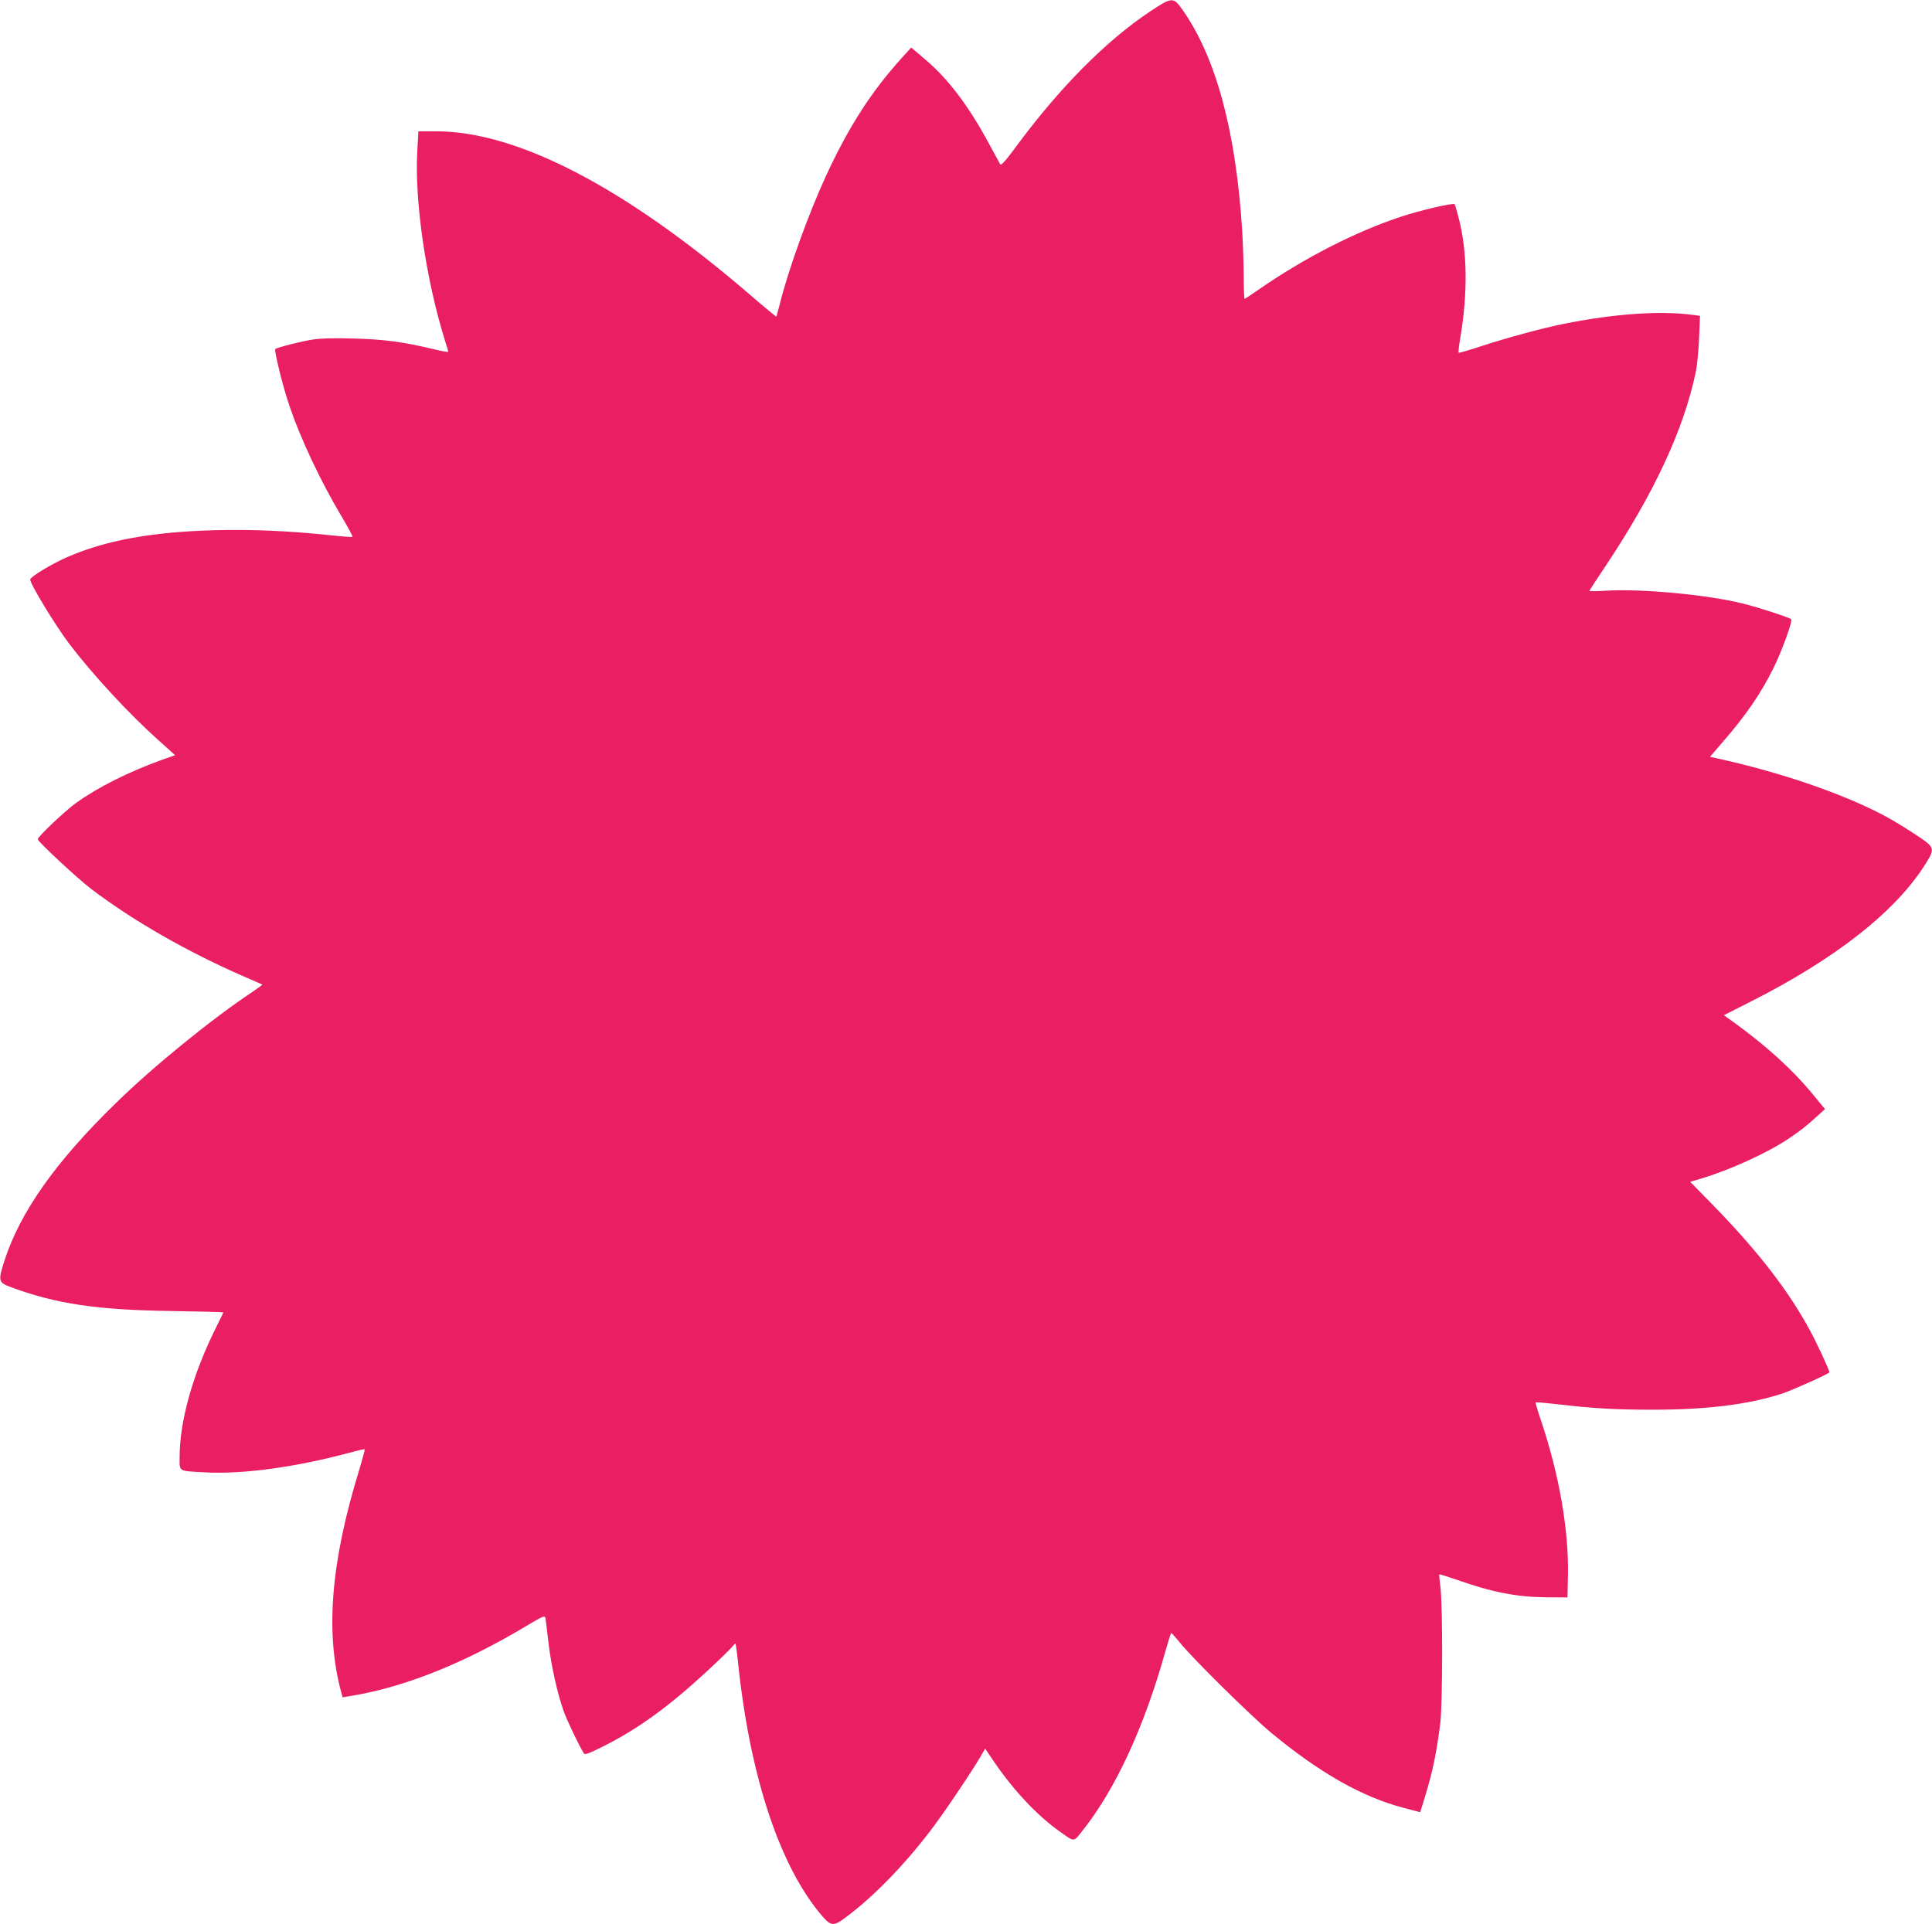 <?xml version="1.0" standalone="no"?>
<!DOCTYPE svg PUBLIC "-//W3C//DTD SVG 20010904//EN"
 "http://www.w3.org/TR/2001/REC-SVG-20010904/DTD/svg10.dtd">
<svg version="1.0" xmlns="http://www.w3.org/2000/svg"
 width="1280pt" height="1275pt" viewBox="0 0 1280 1275"
 preserveAspectRatio="xMidYMid meet">
<g transform="translate(0,1275) scale(0.1,-0.1)"
fill="#e91e63" stroke="none">
<path d="M7618 12673 c-291 -194 -601 -507 -888 -897 -67 -91 -97 -124 -103
-115 -4 8 -39 71 -77 141 -136 252 -271 429 -426 559 l-87 74 -59 -65 c-203
-224 -352 -454 -504 -782 -115 -248 -254 -632 -309 -858 -11 -41 -20 -76 -21
-78 -1 -2 -83 65 -181 150 -821 706 -1536 1078 -2073 1078 l-118 0 -7 -127
c-20 -333 57 -857 184 -1263 12 -36 21 -68 21 -71 0 -3 -43 4 -96 17 -198 48
-333 66 -532 71 -128 4 -219 1 -270 -7 -75 -11 -238 -53 -248 -63 -9 -8 48
-241 89 -362 74 -224 210 -513 353 -752 41 -69 72 -128 70 -130 -3 -3 -71 2
-153 11 -266 28 -510 39 -753 33 -422 -11 -731 -67 -988 -180 -104 -46 -242
-130 -242 -147 0 -30 167 -305 258 -425 157 -206 395 -464 591 -639 l111 -100
-88 -31 c-218 -79 -421 -180 -566 -284 -71 -50 -256 -225 -256 -242 0 -15 264
-261 355 -330 275 -209 634 -415 1010 -579 66 -28 121 -53 123 -54 1 -2 -28
-23 -65 -48 -273 -182 -661 -497 -911 -743 -395 -385 -629 -718 -732 -1037
-44 -137 -42 -146 45 -178 299 -110 568 -150 1058 -157 191 -3 347 -7 347 -9
0 -1 -22 -47 -49 -101 -154 -309 -241 -619 -241 -859 0 -97 -12 -90 165 -100
249 -14 597 33 949 127 60 16 110 28 112 26 3 -2 -14 -62 -35 -133 -189 -613
-227 -1078 -121 -1475 l10 -36 98 17 c339 62 716 215 1114 453 119 71 128 74
132 54 2 -12 11 -86 20 -164 18 -151 58 -332 101 -453 23 -63 104 -233 134
-279 7 -10 36 1 139 53 226 115 425 260 675 491 79 73 154 146 166 161 12 15
23 25 24 23 2 -2 12 -76 21 -164 81 -738 279 -1323 554 -1642 57 -66 76 -67
151 -11 185 137 384 341 562 573 87 113 267 380 335 495 l31 53 61 -90 c131
-191 285 -354 433 -459 100 -71 90 -71 148 2 219 273 412 690 552 1192 19 67
36 122 39 121 3 0 30 -30 60 -67 94 -114 469 -483 601 -593 323 -267 603 -426
878 -498 l110 -29 30 96 c53 174 78 293 103 492 16 127 17 785 1 905 -6 44 -9
82 -7 83 1 2 55 -15 119 -37 232 -82 394 -113 589 -115 l141 -1 3 145 c6 300
-57 665 -178 1026 -22 65 -38 119 -36 121 2 3 64 -3 138 -11 247 -29 392 -37
643 -37 353 0 631 35 850 106 74 25 315 133 315 142 0 15 -83 194 -129 278
-143 265 -348 529 -649 837 l-144 147 74 22 c193 58 438 170 578 264 84 57
114 80 198 157 l43 39 -84 102 c-130 158 -306 318 -519 472 l-67 48 162 82
c579 291 984 610 1180 930 58 95 56 101 -75 187 -62 41 -151 95 -198 120 -276
148 -693 291 -1123 385 l-38 8 78 91 c160 183 259 328 343 498 54 108 128 312
117 323 -12 11 -215 78 -317 103 -234 59 -669 100 -907 86 -62 -4 -113 -4
-113 -2 0 3 49 79 109 168 321 482 516 902 596 1283 9 44 19 146 22 226 l6
146 -44 6 c-218 30 -527 8 -859 -59 -132 -26 -379 -93 -538 -145 -84 -28 -156
-49 -158 -46 -3 3 2 45 10 93 52 308 48 585 -13 812 -10 40 -21 76 -24 79 -10
10 -225 -40 -352 -82 -297 -97 -640 -272 -942 -481 -50 -35 -94 -64 -97 -64
-3 0 -6 64 -6 143 0 78 -5 216 -10 307 -42 660 -172 1145 -394 1463 -63 89
-70 88 -218 -10z"/>
</g>
</svg>
